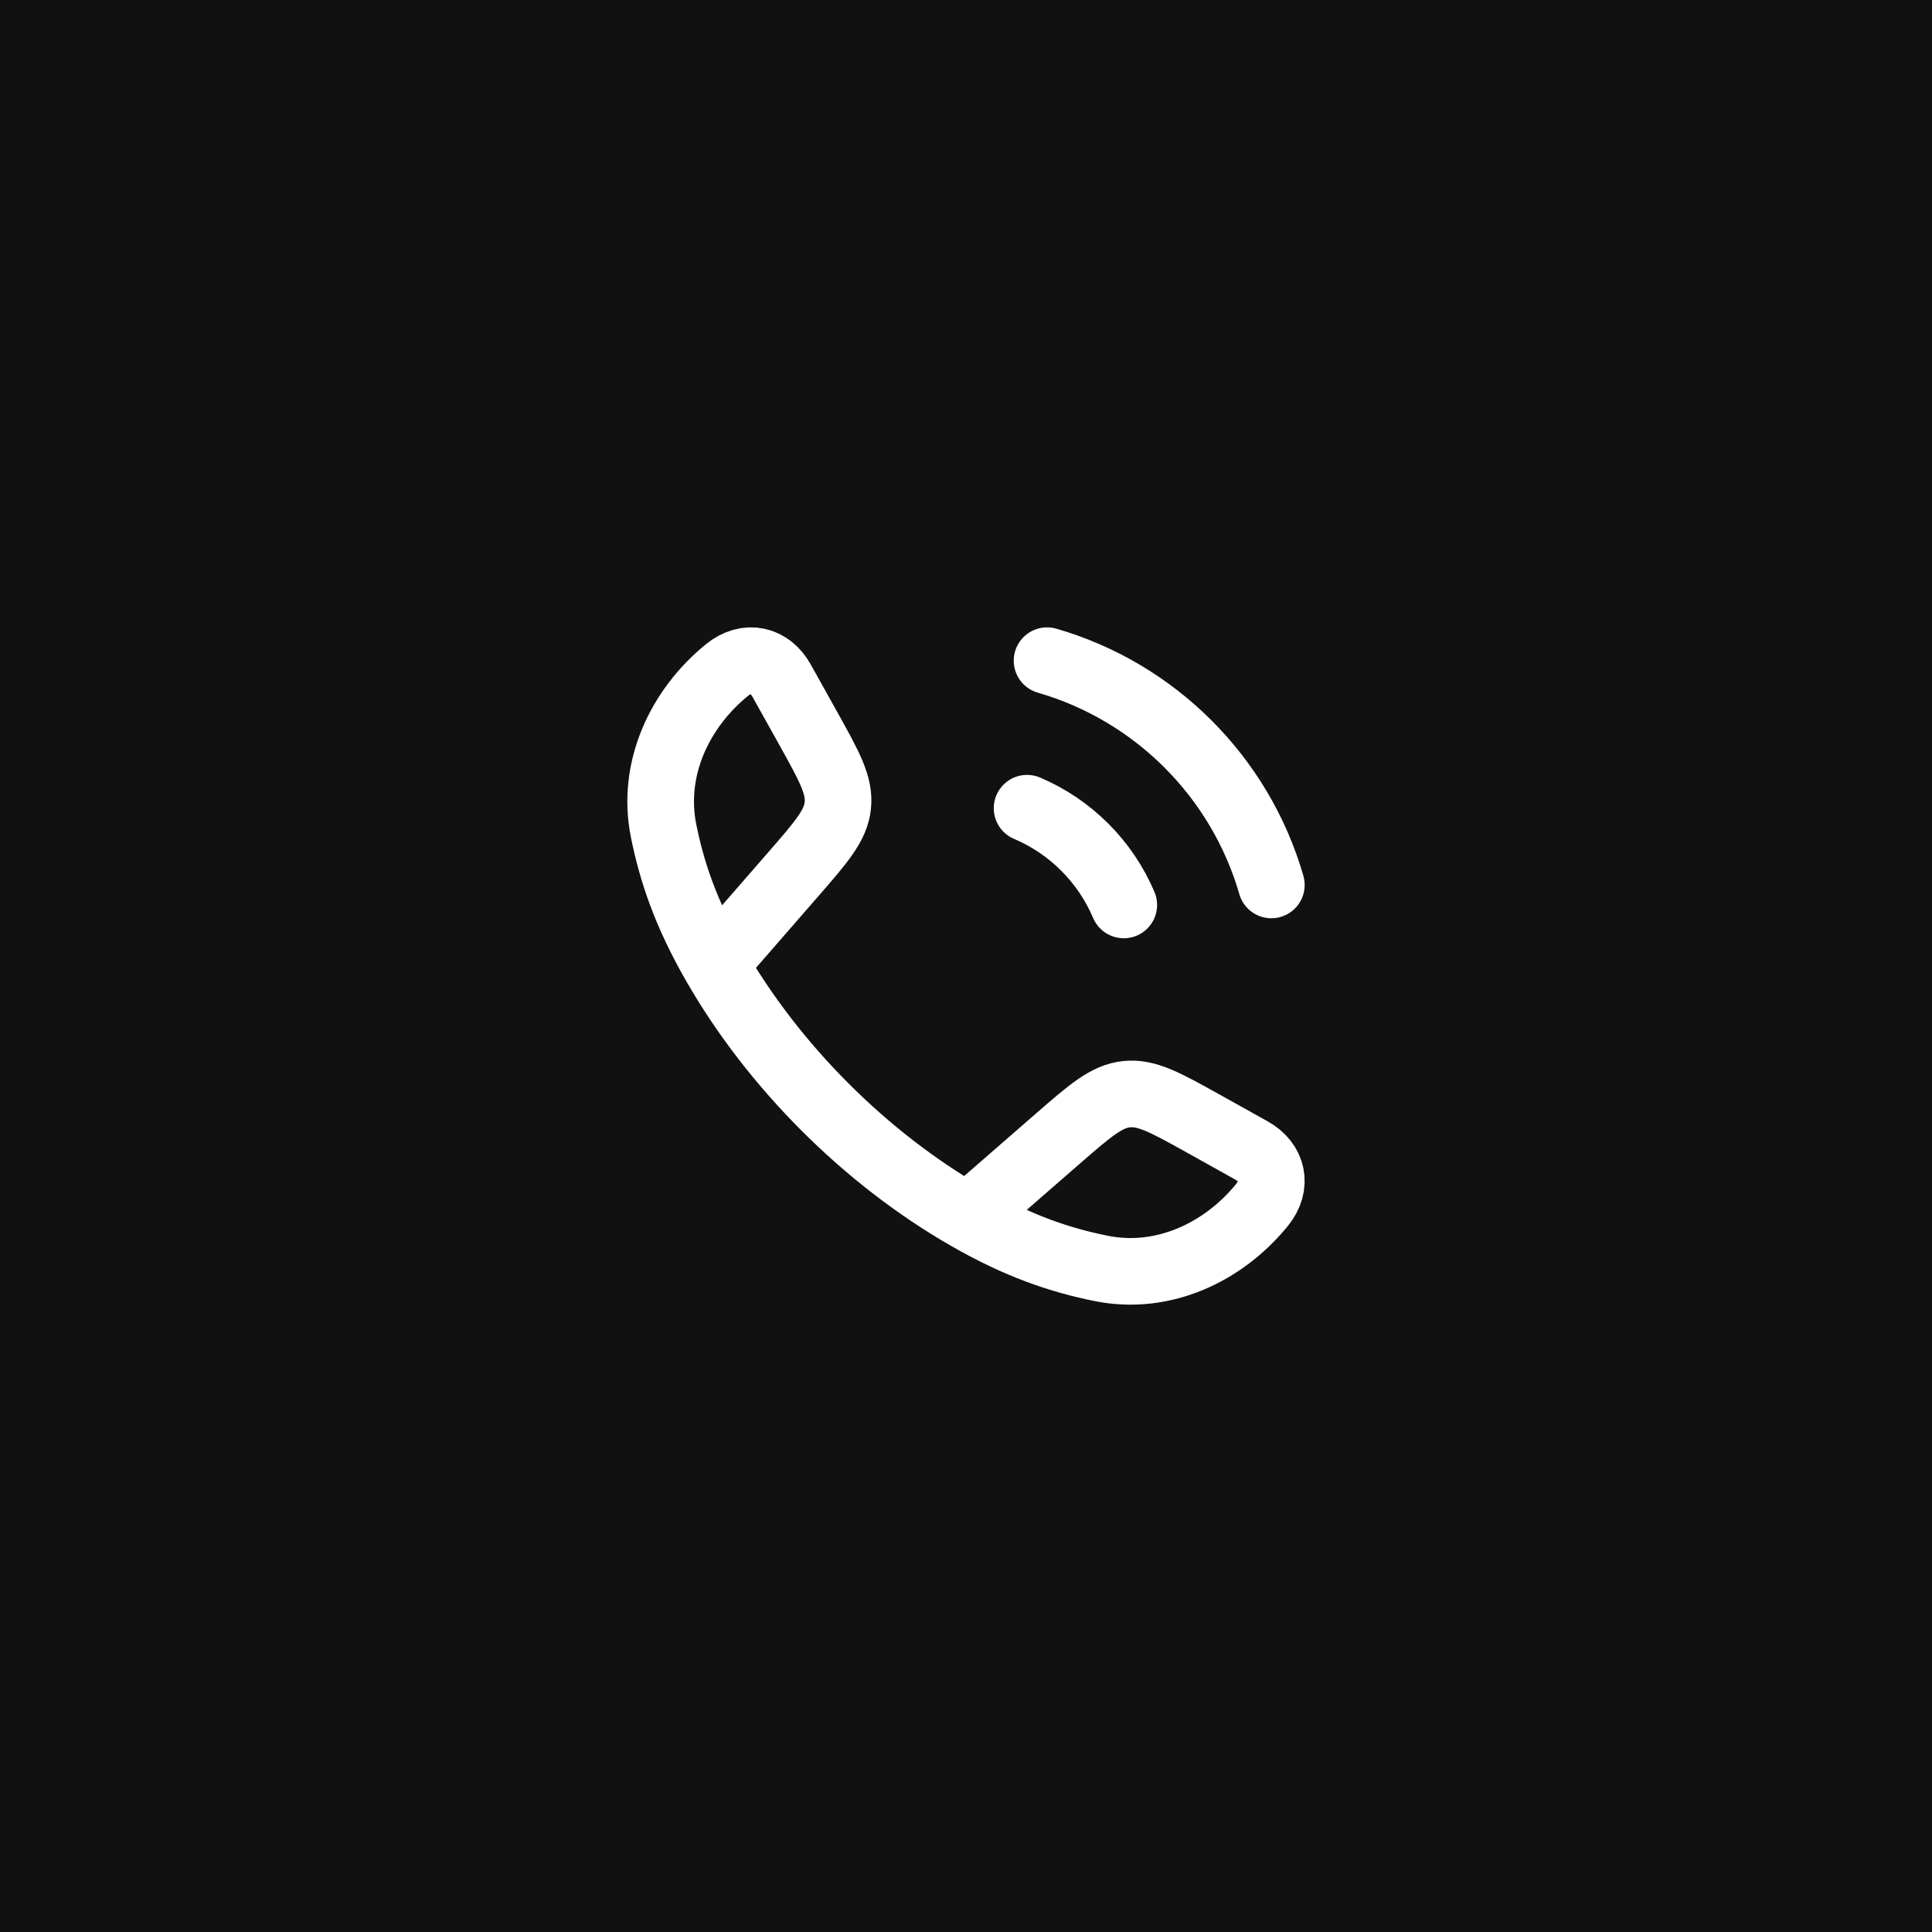 <svg width="58" height="58" viewBox="0 0 58 58" fill="none" xmlns="http://www.w3.org/2000/svg">
<rect width="58" height="58" fill="#111111"/>
<g clip-path="url(#clip0_118_41)">
<path d="M21.463 28.947C20.594 27.432 20.174 26.195 19.921 24.94C19.547 23.085 20.403 21.273 21.822 20.117C22.421 19.628 23.109 19.796 23.463 20.431L24.264 21.867C24.898 23.006 25.215 23.575 25.152 24.178C25.09 24.782 24.662 25.273 23.806 26.256L21.463 28.947ZM21.463 28.947C23.222 32.014 25.982 34.776 29.053 36.537M29.053 36.537C30.568 37.406 31.805 37.826 33.06 38.079C34.915 38.453 36.727 37.597 37.883 36.178C38.372 35.579 38.205 34.891 37.569 34.537L36.133 33.736C34.994 33.102 34.425 32.785 33.822 32.848C33.219 32.911 32.727 33.338 31.744 34.194L29.053 36.537Z" stroke="white" stroke-width="2" stroke-linejoin="round"/>
<path d="M30.833 24.263C32.138 24.817 33.183 25.862 33.737 27.167M31.433 19.834C34.675 20.769 37.231 23.325 38.167 26.567" stroke="white" stroke-width="2" stroke-linecap="round"/>
</g>
<defs>
<clipPath id="clip0_118_41">
<rect width="22" height="22" fill="white" transform="translate(18 18)"/>
</clipPath>
</defs>
</svg>
